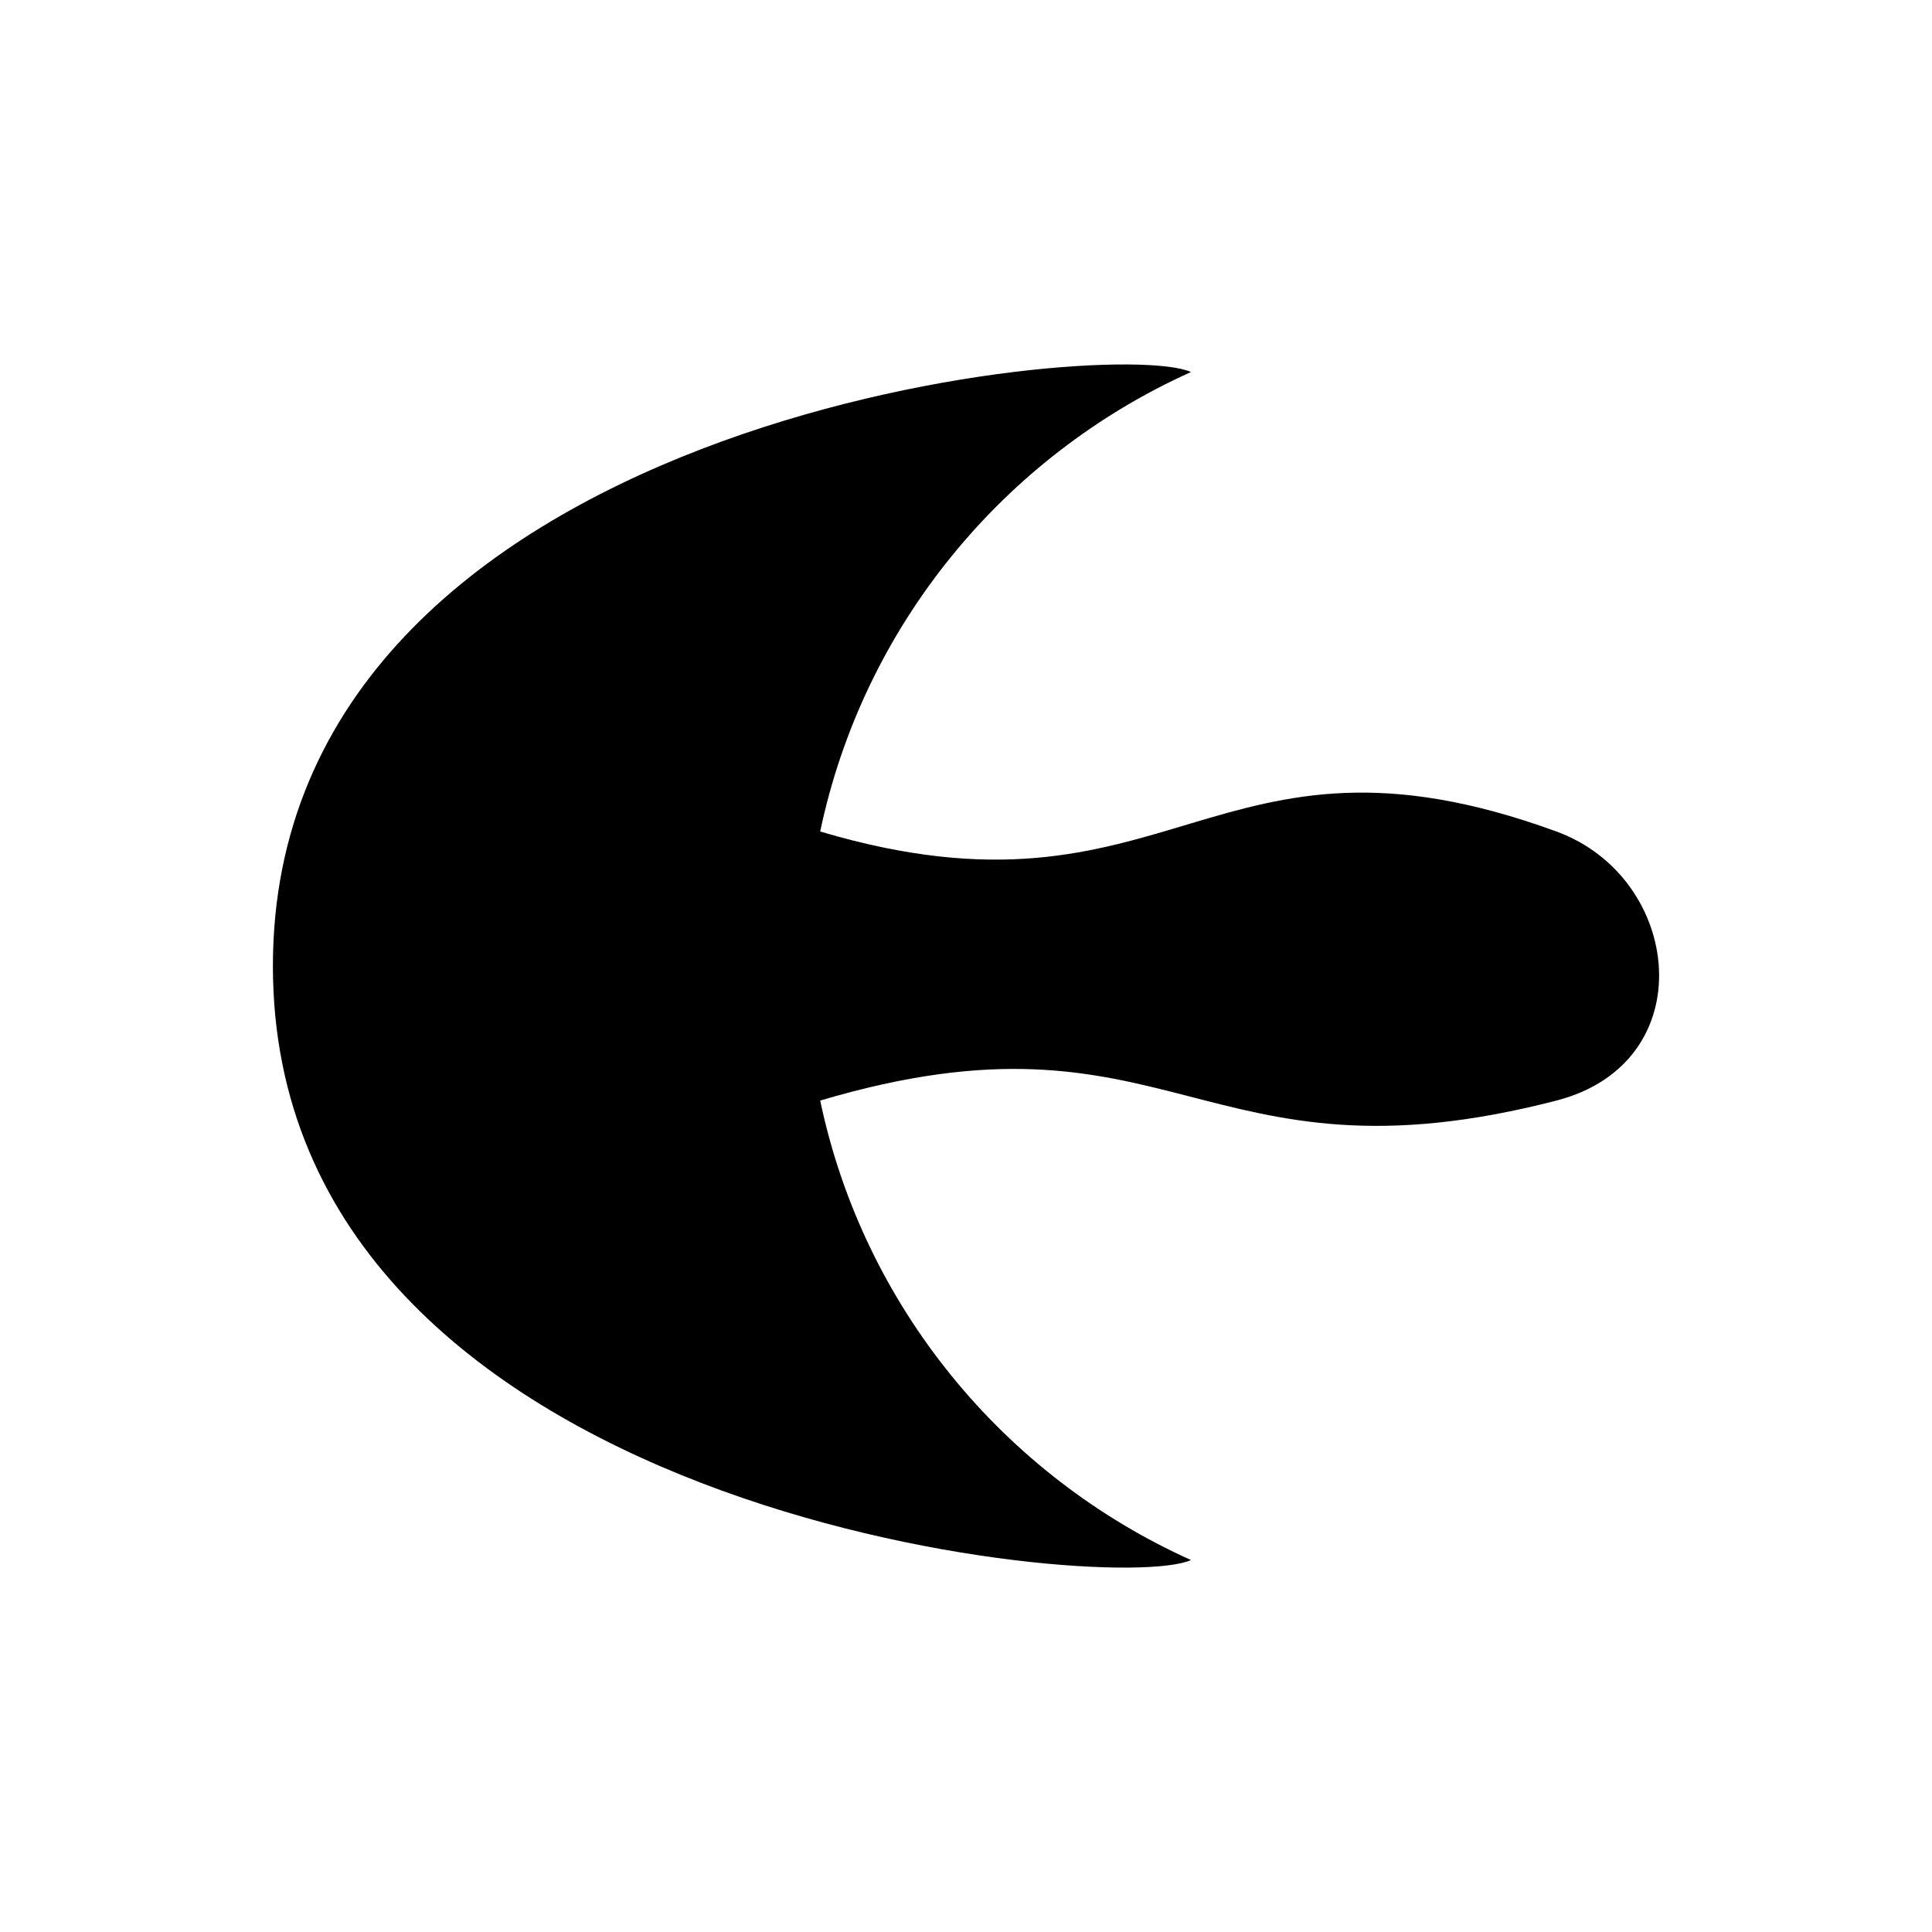 <?xml version="1.0" encoding="UTF-8"?>
<!-- Uploaded to: ICON Repo, www.iconrepo.com, Generator: ICON Repo Mixer Tools -->
<svg fill="#000000" width="800px" height="800px" version="1.1" viewBox="144 144 512 512" xmlns="http://www.w3.org/2000/svg">
 <path d="m556.48 364.36c-91.645-33.492-101.6 27.762-195.12 0 11.457-54.523 48.656-99.465 98.273-121.77-21.602-9.711-243.31 11.691-243.31 157.42 0 145.73 221.71 167.12 243.31 157.42-49.621-22.305-86.816-67.23-98.273-121.77 93.523-27.762 100.67 24.41 195.12 0 38.949-10.07 33.484-59.062 0.004-71.301z"/>
</svg>